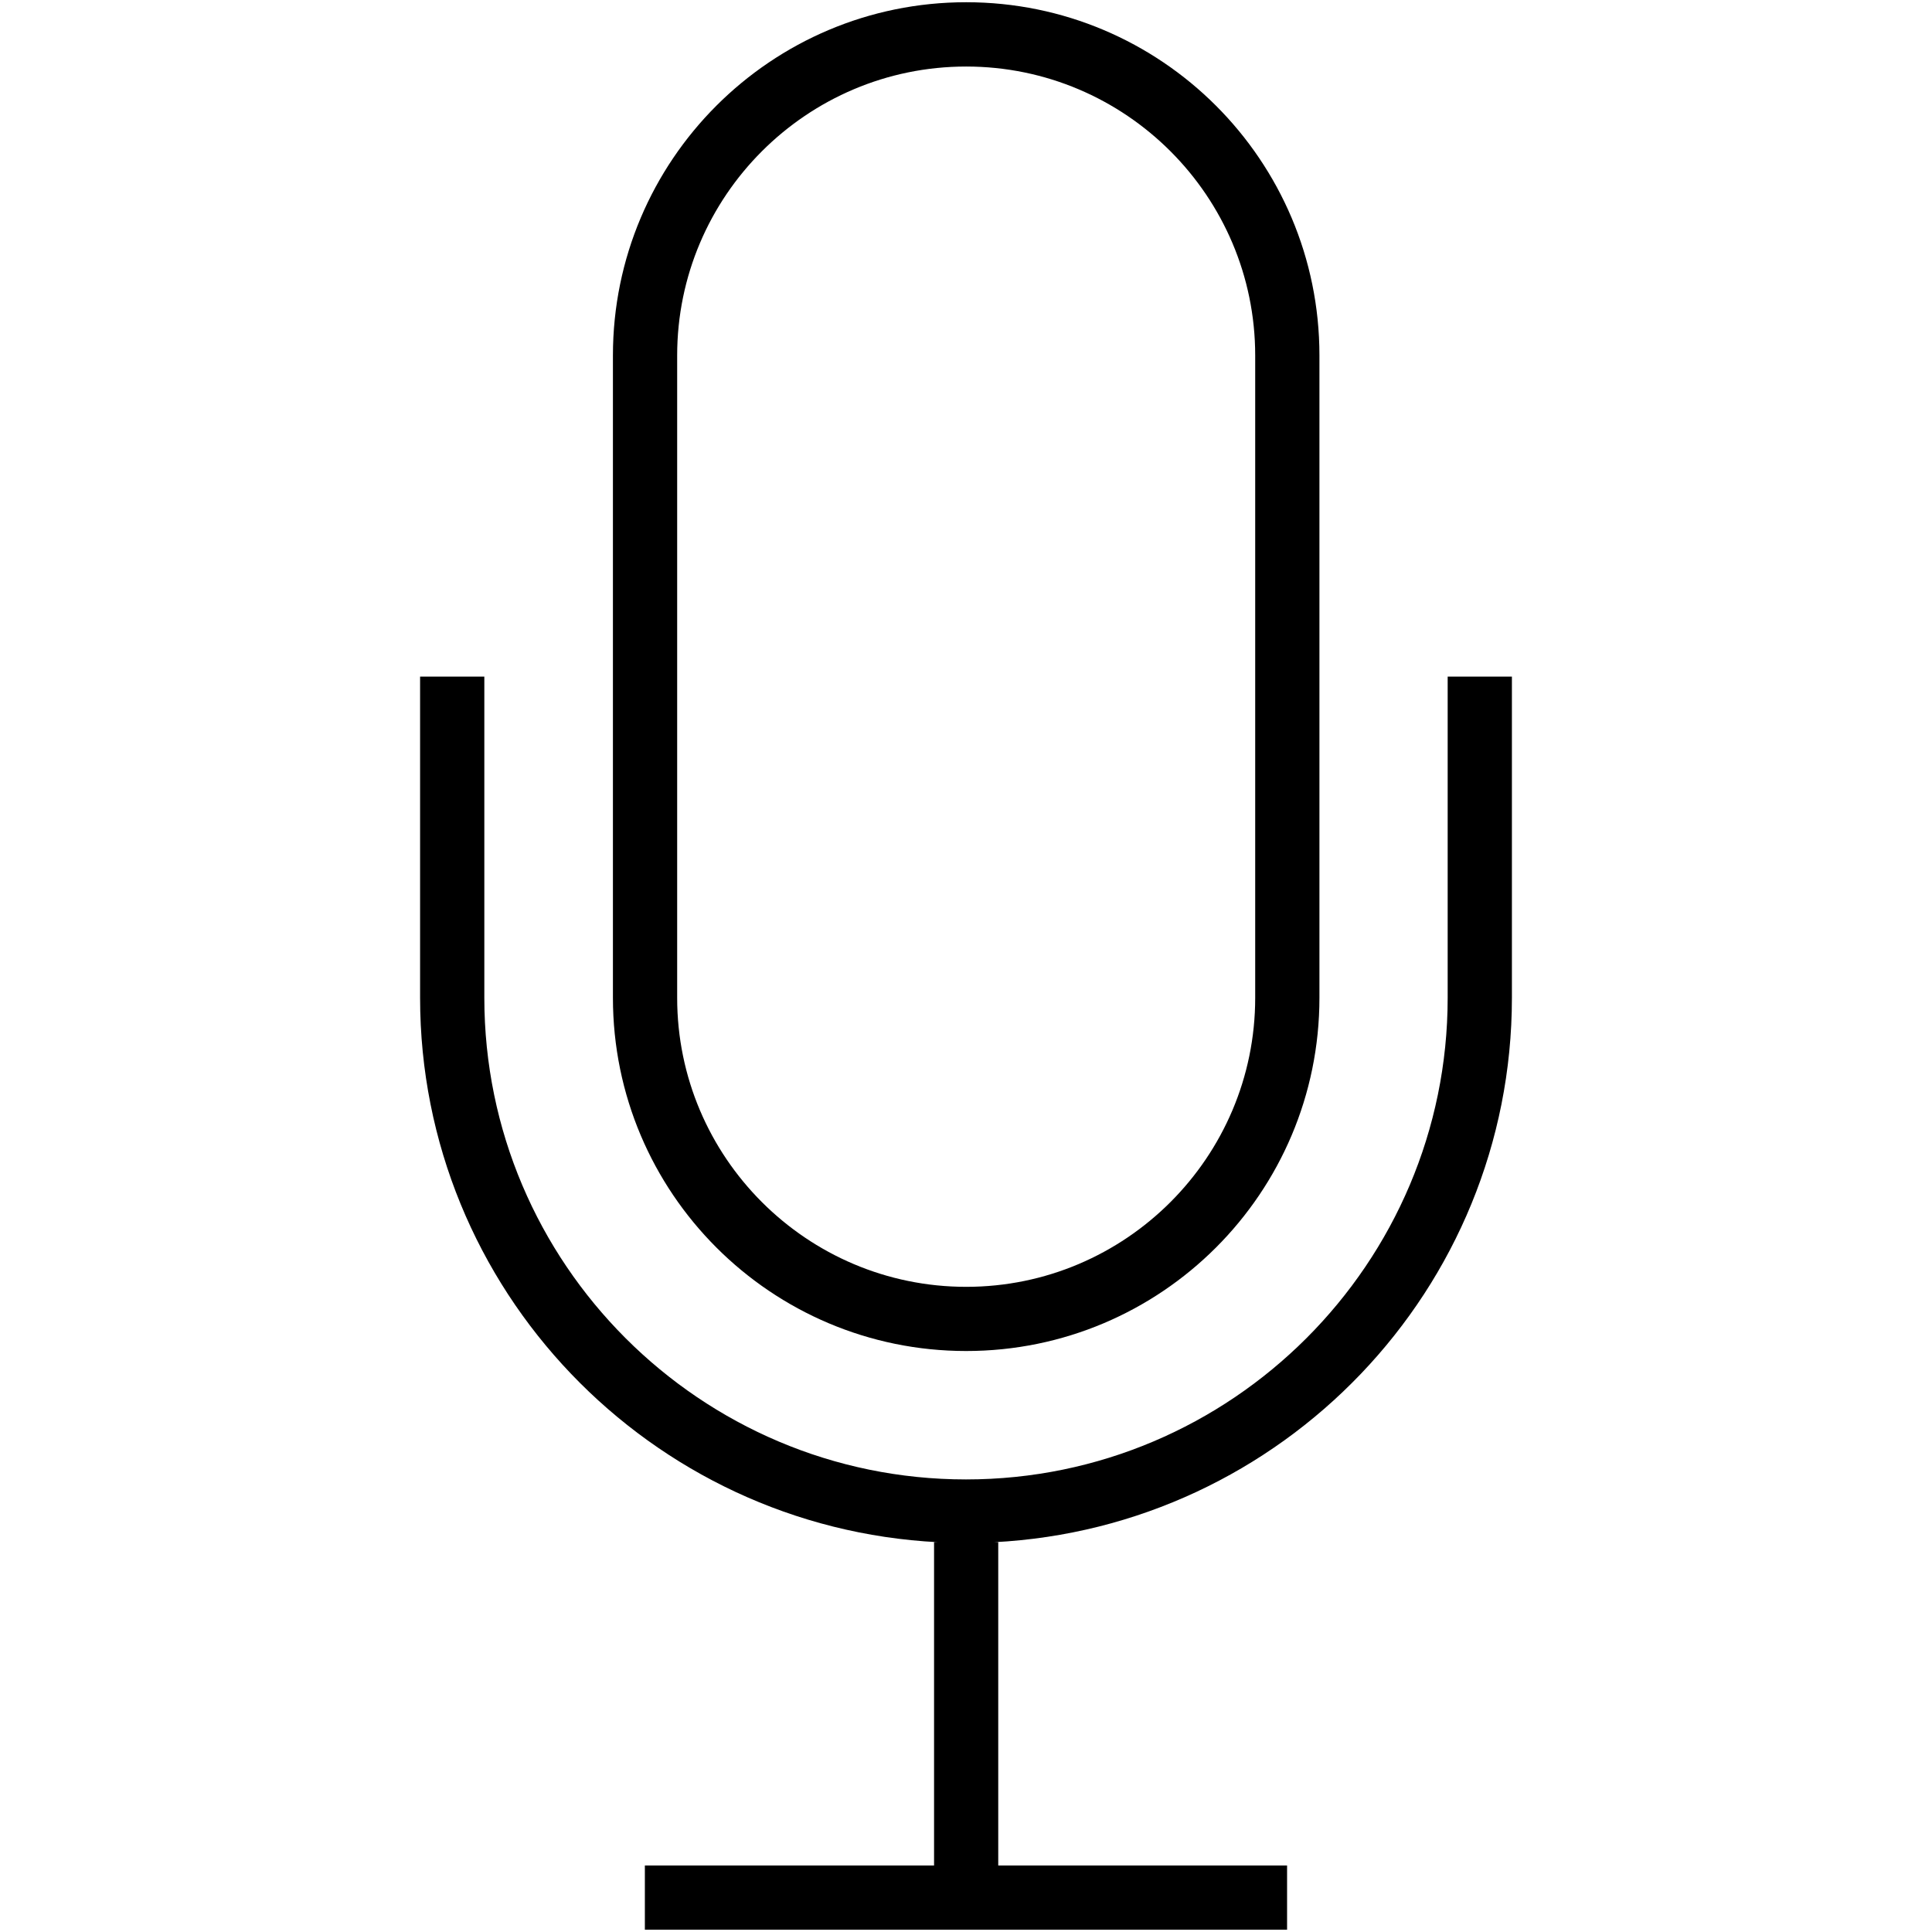 <?xml version="1.0" encoding="utf-8"?>

<!DOCTYPE svg PUBLIC "-//W3C//DTD SVG 1.1//EN" "http://www.w3.org/Graphics/SVG/1.1/DTD/svg11.dtd">

<svg width="800px" height="800px" viewBox="0 0 32 32" version="1.1" xmlns="http://www.w3.org/2000/svg" xmlns:xlink="http://www.w3.org/1999/xlink">
<g id="icomoon-ignore">
</g>
<path d="M16.003 22.377c3.231 0 5.851-2.619 5.851-5.851v-10.639c0-3.231-2.62-5.85-5.851-5.85s-5.851 2.619-5.851 5.85v10.639c0 3.231 2.62 5.851 5.851 5.851zM11.216 5.888c0-2.639 2.147-4.786 4.787-4.786s4.787 2.147 4.787 4.786v10.639c0 2.64-2.147 4.787-4.787 4.787s-4.787-2.147-4.787-4.787v-10.639z" fill="#000000">
</path>
<path d="M23.978 11.207v5.319c0 4.399-3.579 7.978-7.978 7.978s-7.978-3.579-7.978-7.978v-5.319h-1.064v5.319c0 4.83 3.81 8.776 8.581 9.018h-0.068v5.354h-4.79v1.064h10.637v-1.064h-4.784v-5.354h-0.073c4.771-0.243 8.581-4.189 8.581-9.018v-5.319h-1.064z" fill="#000000">
</path>
</svg>